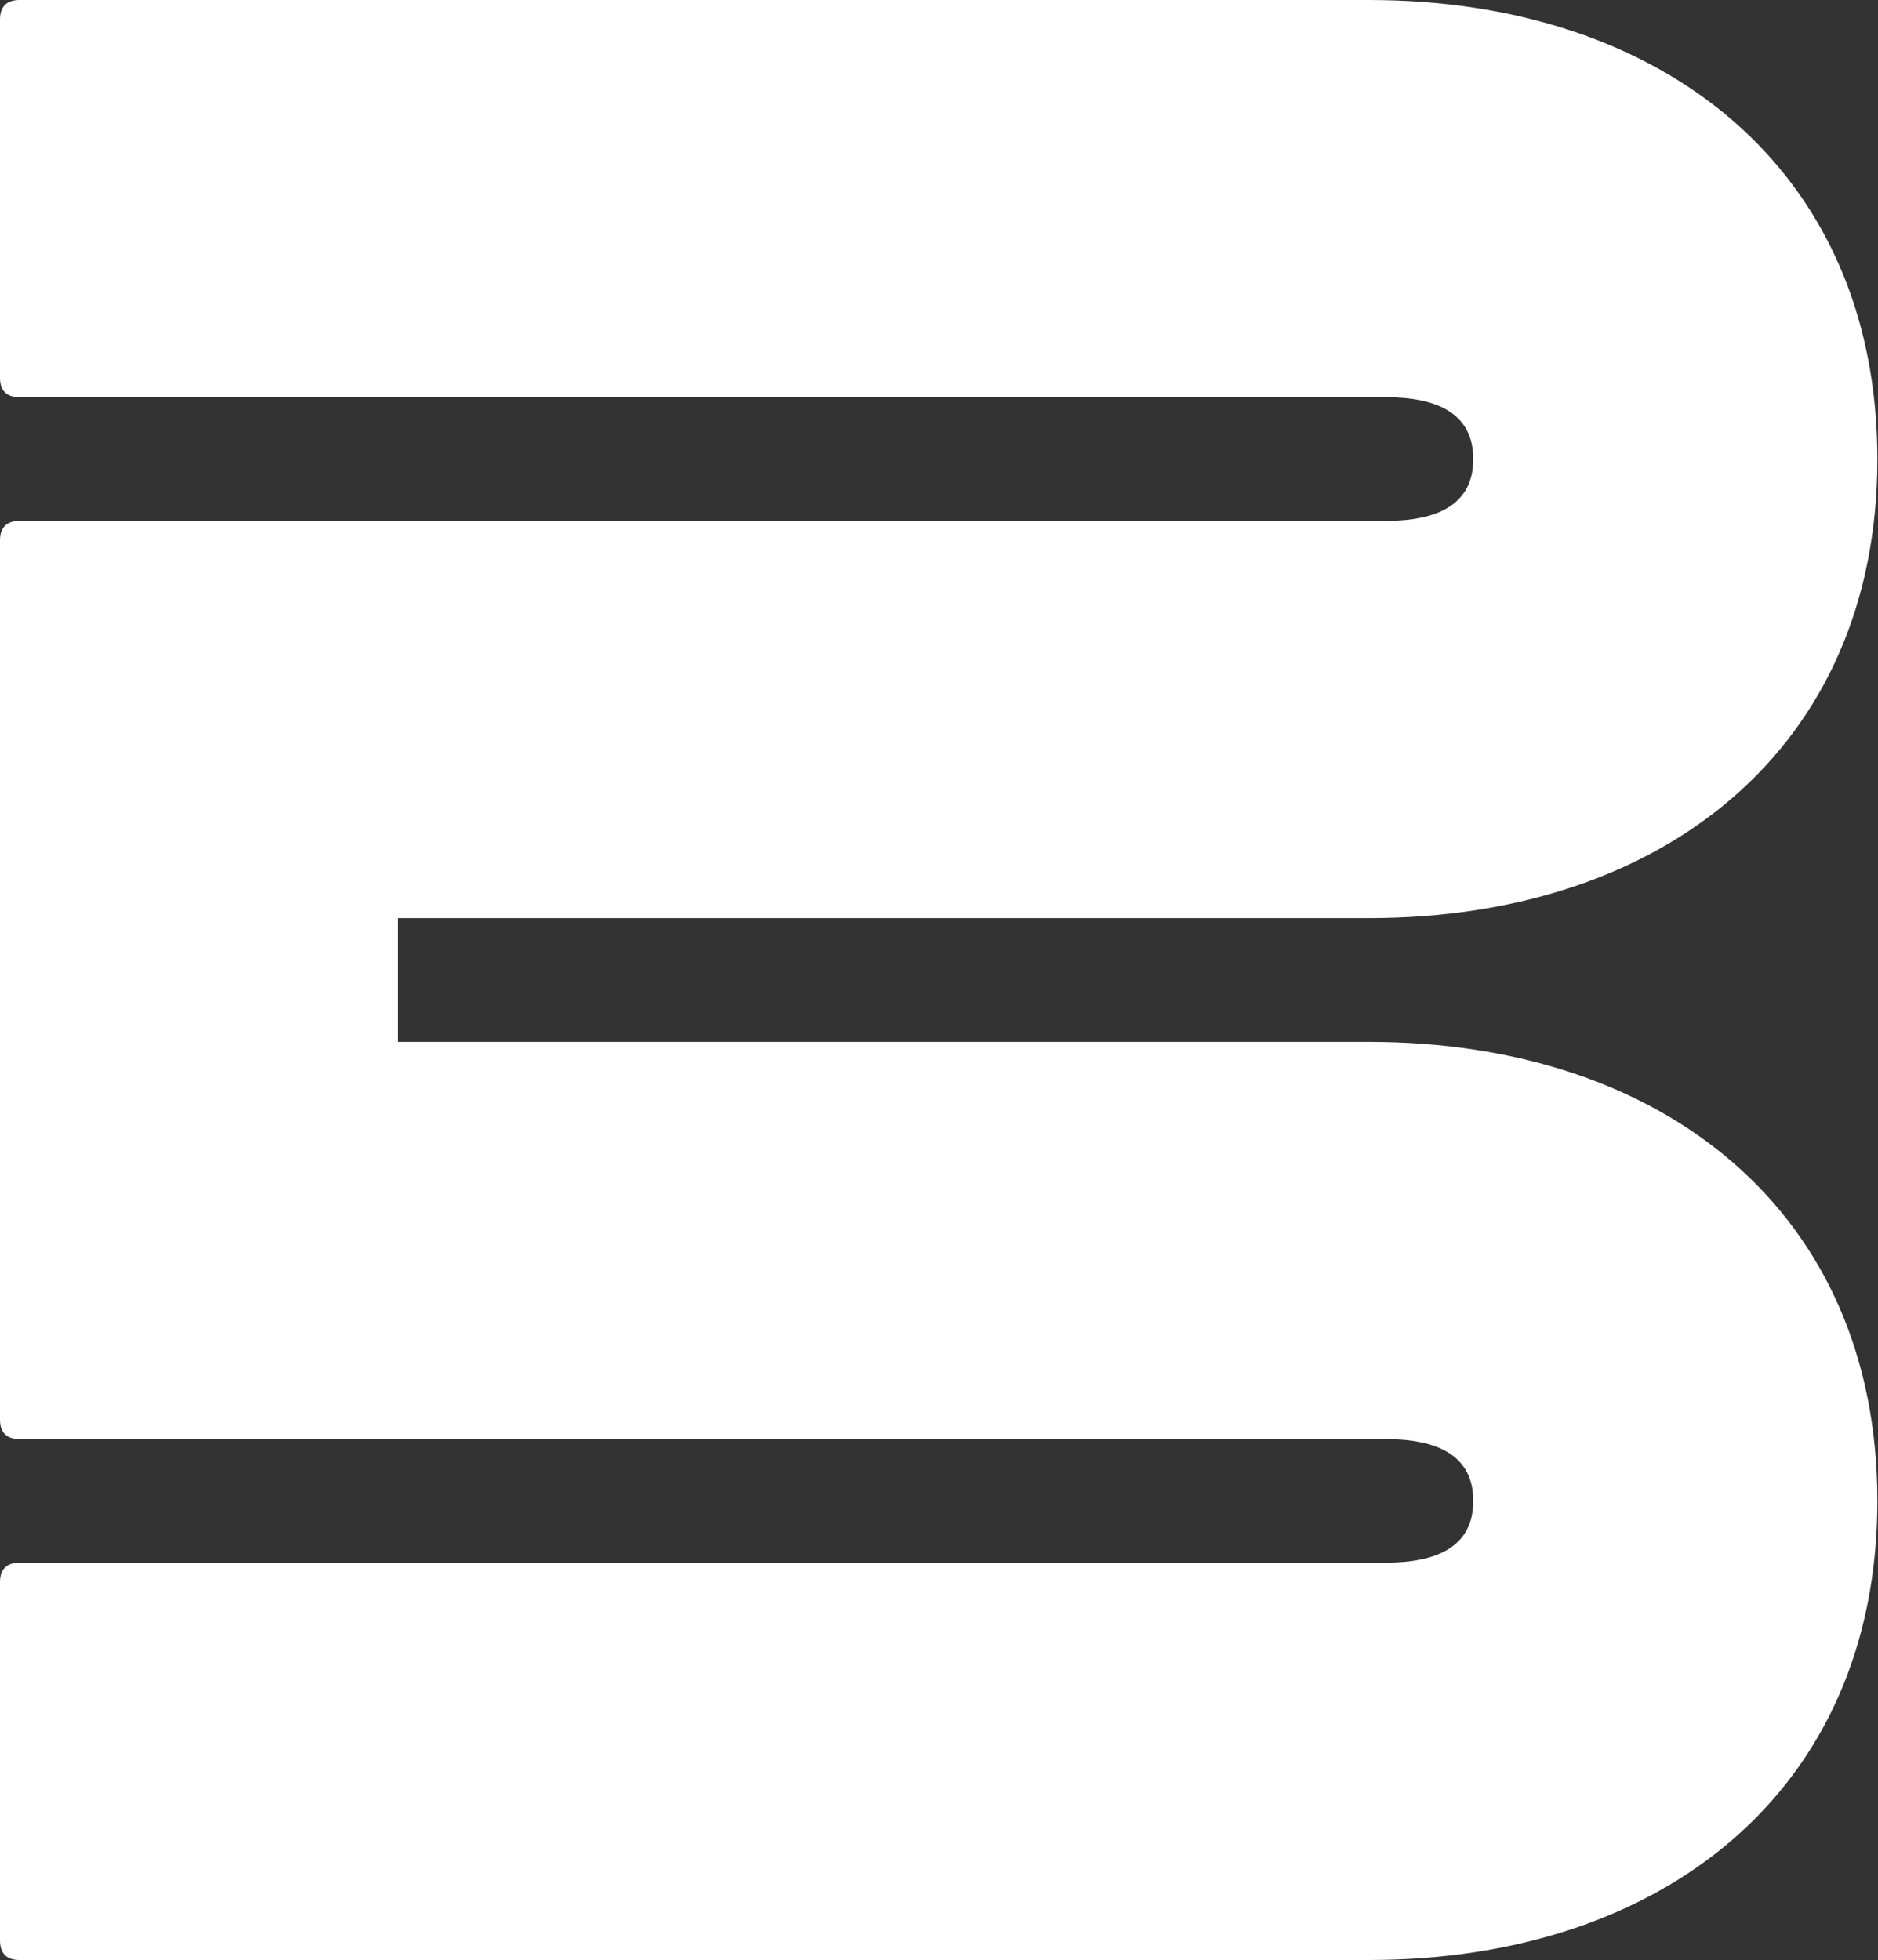 <svg version="1.2" xmlns="http://www.w3.org/2000/svg" viewBox="0 0 1507 1573" width="1507" height="1573">
	<rect x="0" y="0" width="1507" height="1573" fill="#333333" stroke="none"/>
	<title>Bekaert-blue-logo-svg</title>
	<style>
		.s0 { mix-blend-mode: multiply;fill: #ffffff } 
	</style>
	<g id="Layer">
		<path id="Layer" class="s0" d="m0 303.1c0 10.4 5.3 15.6 15.7 15.6h1095.9c41.9 0 70.6 13.1 70.6 49.7 0 36.5-28.7 49.6-70.6 49.6h-1095.9c-10.4 0-15.7 5.2-15.7 15.7v705.3c0 10.5 5.3 15.7 15.7 15.7h1095.9c41.9 0 70.6 13.1 70.6 49.6 0 36.6-28.7 49.6-70.6 49.6h-1095.9c-10.4 0-15.7 5.3-15.7 15.7v287.4c0 10.4 5.3 15.7 15.7 15.7h1082.8c235.4 0 408-135.9 408-368.4 0-232.5-172.6-368.3-408-368.3h-779.4v-99.3h779.4c235.4 0 408-135.9 408-368.3 0-232.5-172.6-368.4-408-368.4h-1082.8c-10.4 0-15.7 5.3-15.7 15.7z"/>
	</g>
</svg>